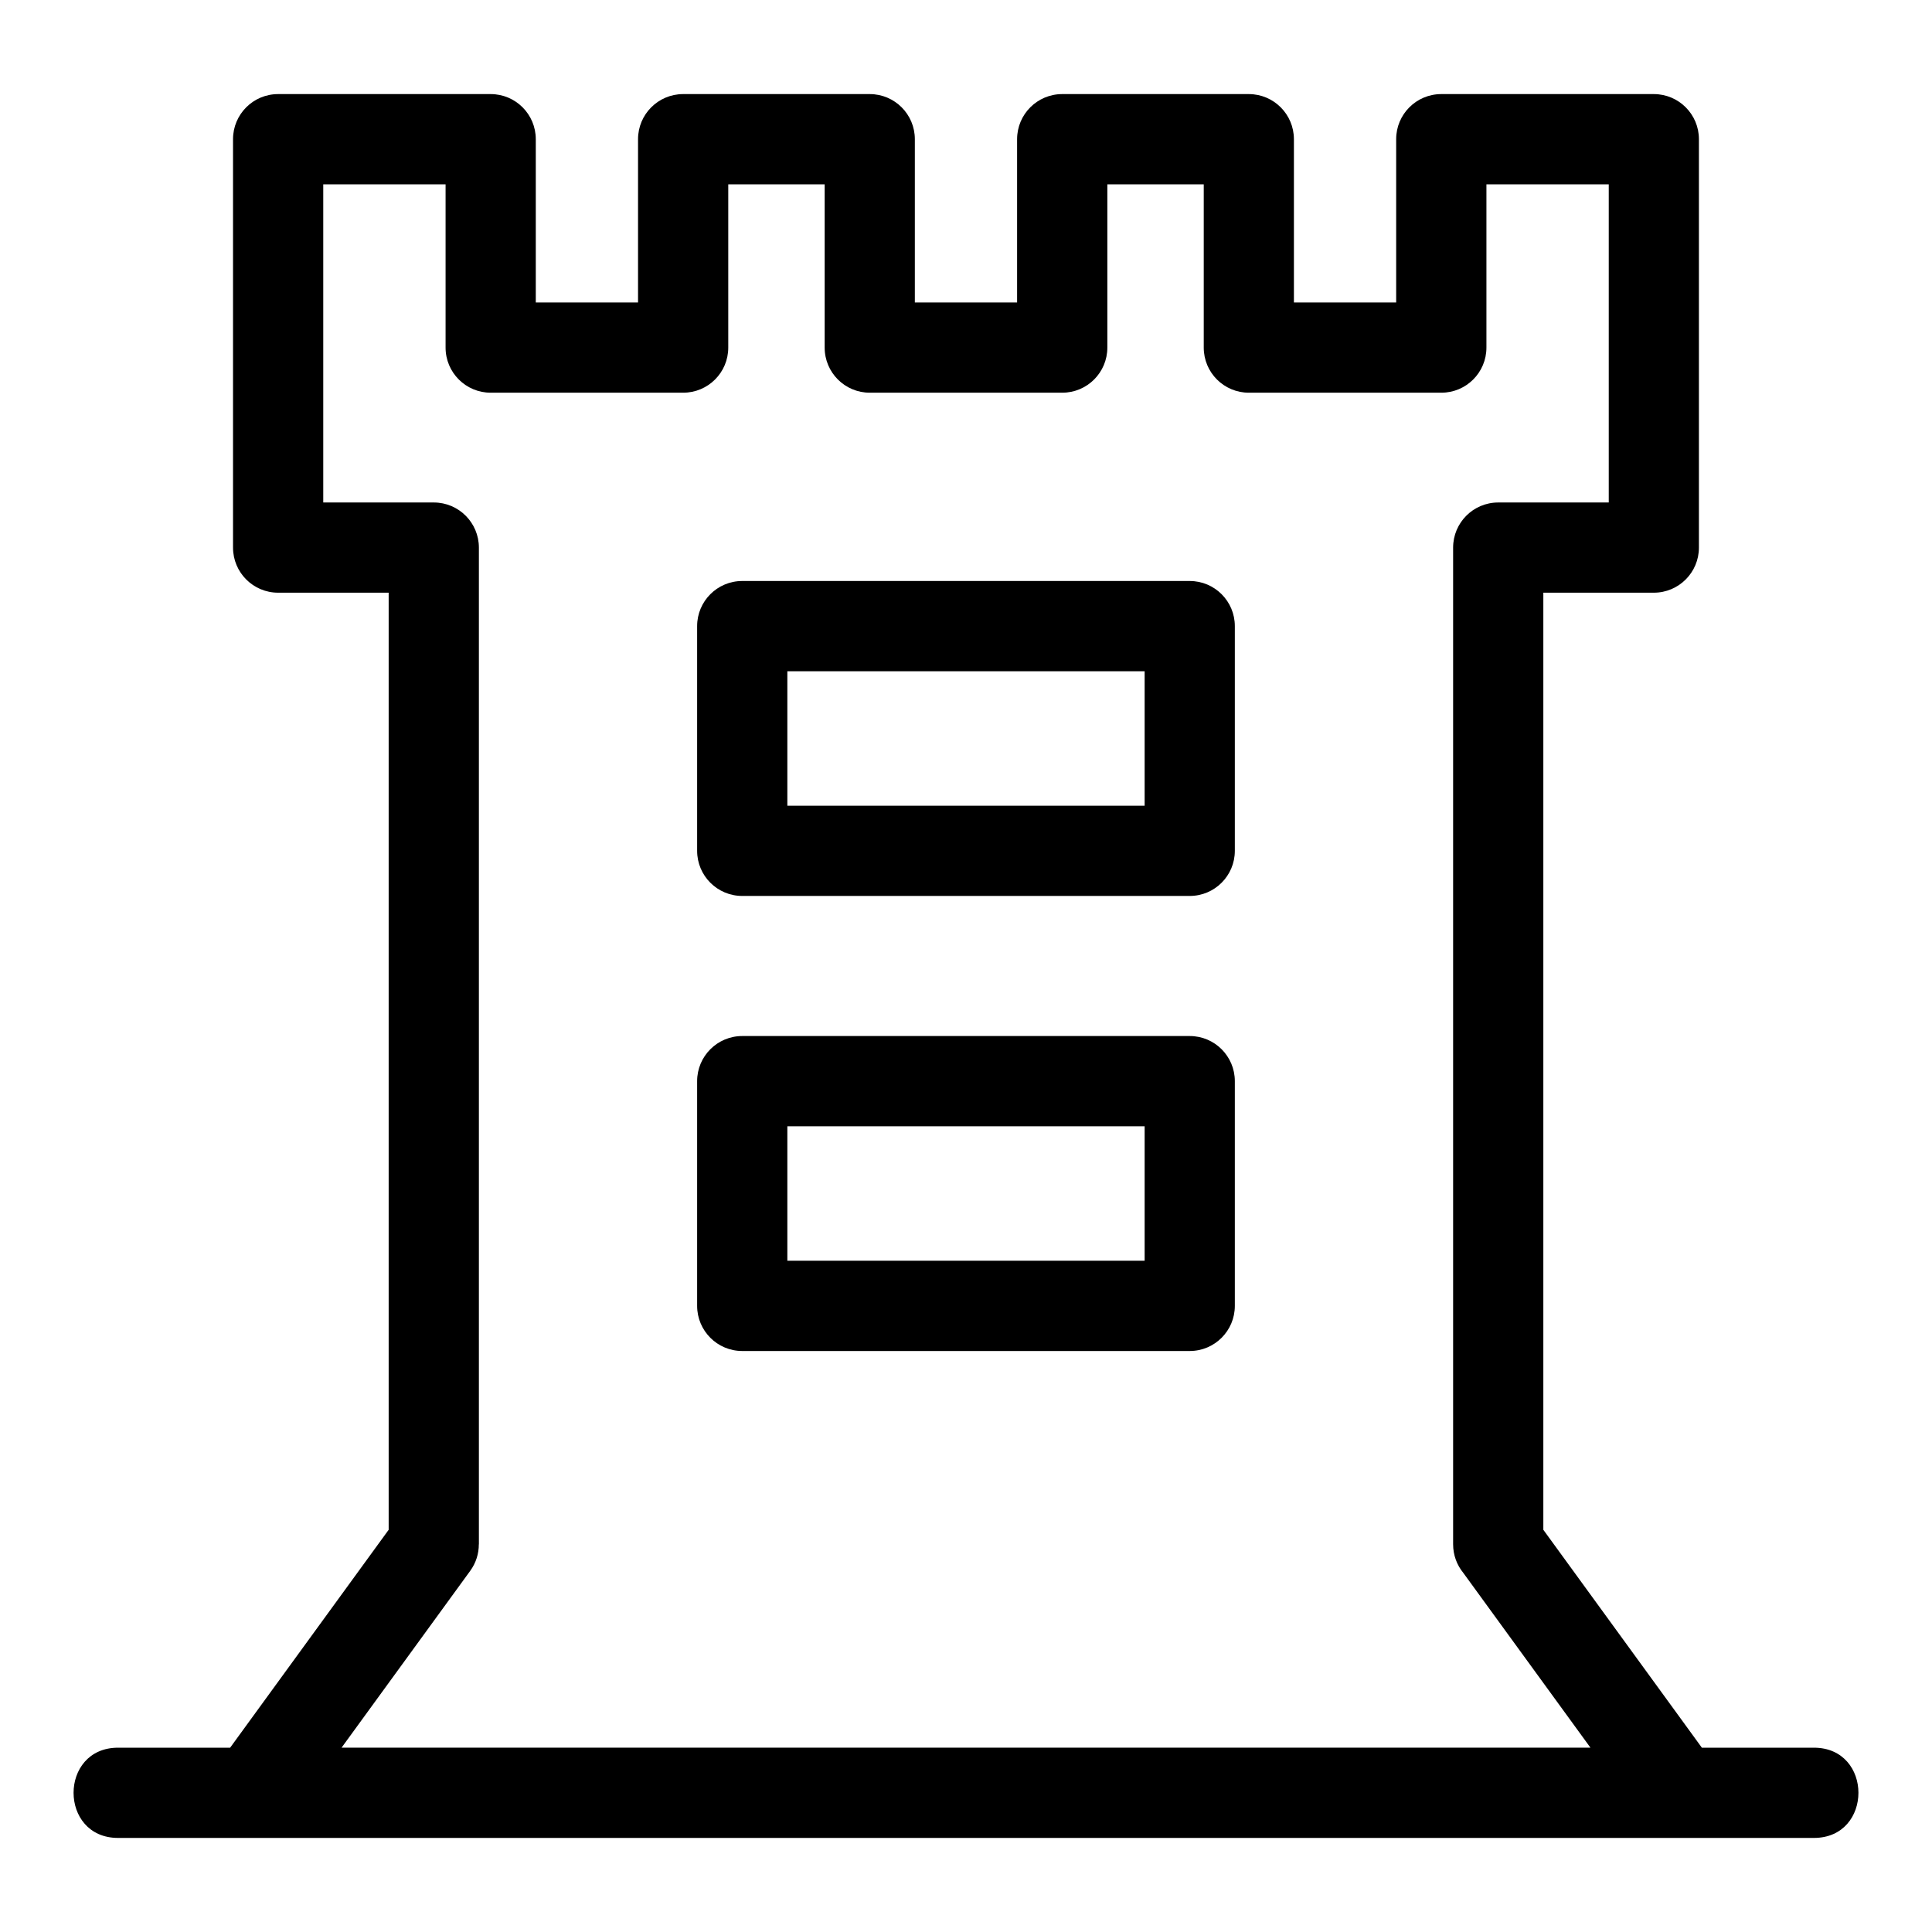 <?xml version="1.0" encoding="UTF-8"?>
<!-- Uploaded to: ICON Repo, www.svgrepo.com, Generator: ICON Repo Mixer Tools -->
<svg fill="#000000" width="800px" height="800px" version="1.1" viewBox="144 144 512 512" xmlns="http://www.w3.org/2000/svg">
 <path d="m553 301.07v248.34l42.012 57.746h29.688c15.738 0 15.738 23.914 0 23.914h-449.4c-15.738 0-15.738-23.914 0-23.914h29.688l42.012-57.746v-248.34h-29.293c-6.606 0-11.953-5.356-11.953-11.953v-108.23c0-6.598 5.348-11.953 11.953-11.953h56.328c6.606 0 11.953 5.356 11.953 11.953v43.266h27.098v-43.266c0-6.598 5.356-11.953 11.953-11.953h49.453c6.606 0 11.953 5.356 11.953 11.953v43.266h27.098v-43.266c0-6.598 5.348-11.953 11.953-11.953h49.453c6.598 0 11.953 5.356 11.953 11.953v43.266h27.098v-43.266c0-6.598 5.348-11.953 11.953-11.953h56.328c6.606 0 11.953 5.356 11.953 11.953v108.23c0 6.598-5.348 11.953-11.953 11.953h-29.293zm-212.3 117.49h118.59c6.606 0 11.953 5.356 11.953 11.953v59.555c0 6.606-5.348 11.961-11.953 11.961h-118.59c-6.606 0-11.953-5.356-11.953-11.961v-59.555c0-6.598 5.348-11.953 11.953-11.953zm106.64 23.91h-94.684v35.645h94.684zm-106.64-144.5h118.59c6.606 0 11.953 5.356 11.953 11.953v59.559c0 6.598-5.348 11.953-11.953 11.953h-118.59c-6.606 0-11.953-5.356-11.953-11.953v-59.559c0-6.598 5.348-11.953 11.953-11.953zm106.64 23.914h-94.684v35.637h94.684zm81.75 231.38v-264.14c0-6.606 5.348-11.961 11.953-11.961h29.293v-84.309h-32.418v43.262c0 6.606-5.356 11.953-11.953 11.953h-51.008c-6.606 0-11.953-5.348-11.953-11.953v-43.262h-25.547v43.262c0 6.606-5.356 11.953-11.953 11.953h-51.008c-6.598 0-11.953-5.348-11.953-11.953v-43.262h-25.547v43.262c0 6.606-5.348 11.953-11.953 11.953h-51.008c-6.598 0-11.953-5.348-11.953-11.953v-43.262h-32.418v84.309h29.293c6.606 0 11.953 5.356 11.953 11.961v264.14h-0.02c0.008 2.434-0.73 4.891-2.266 7.008l-34.109 46.879h330.97l-33.723-46.355c-1.672-2.055-2.672-4.676-2.672-7.535z"/>
</svg>
